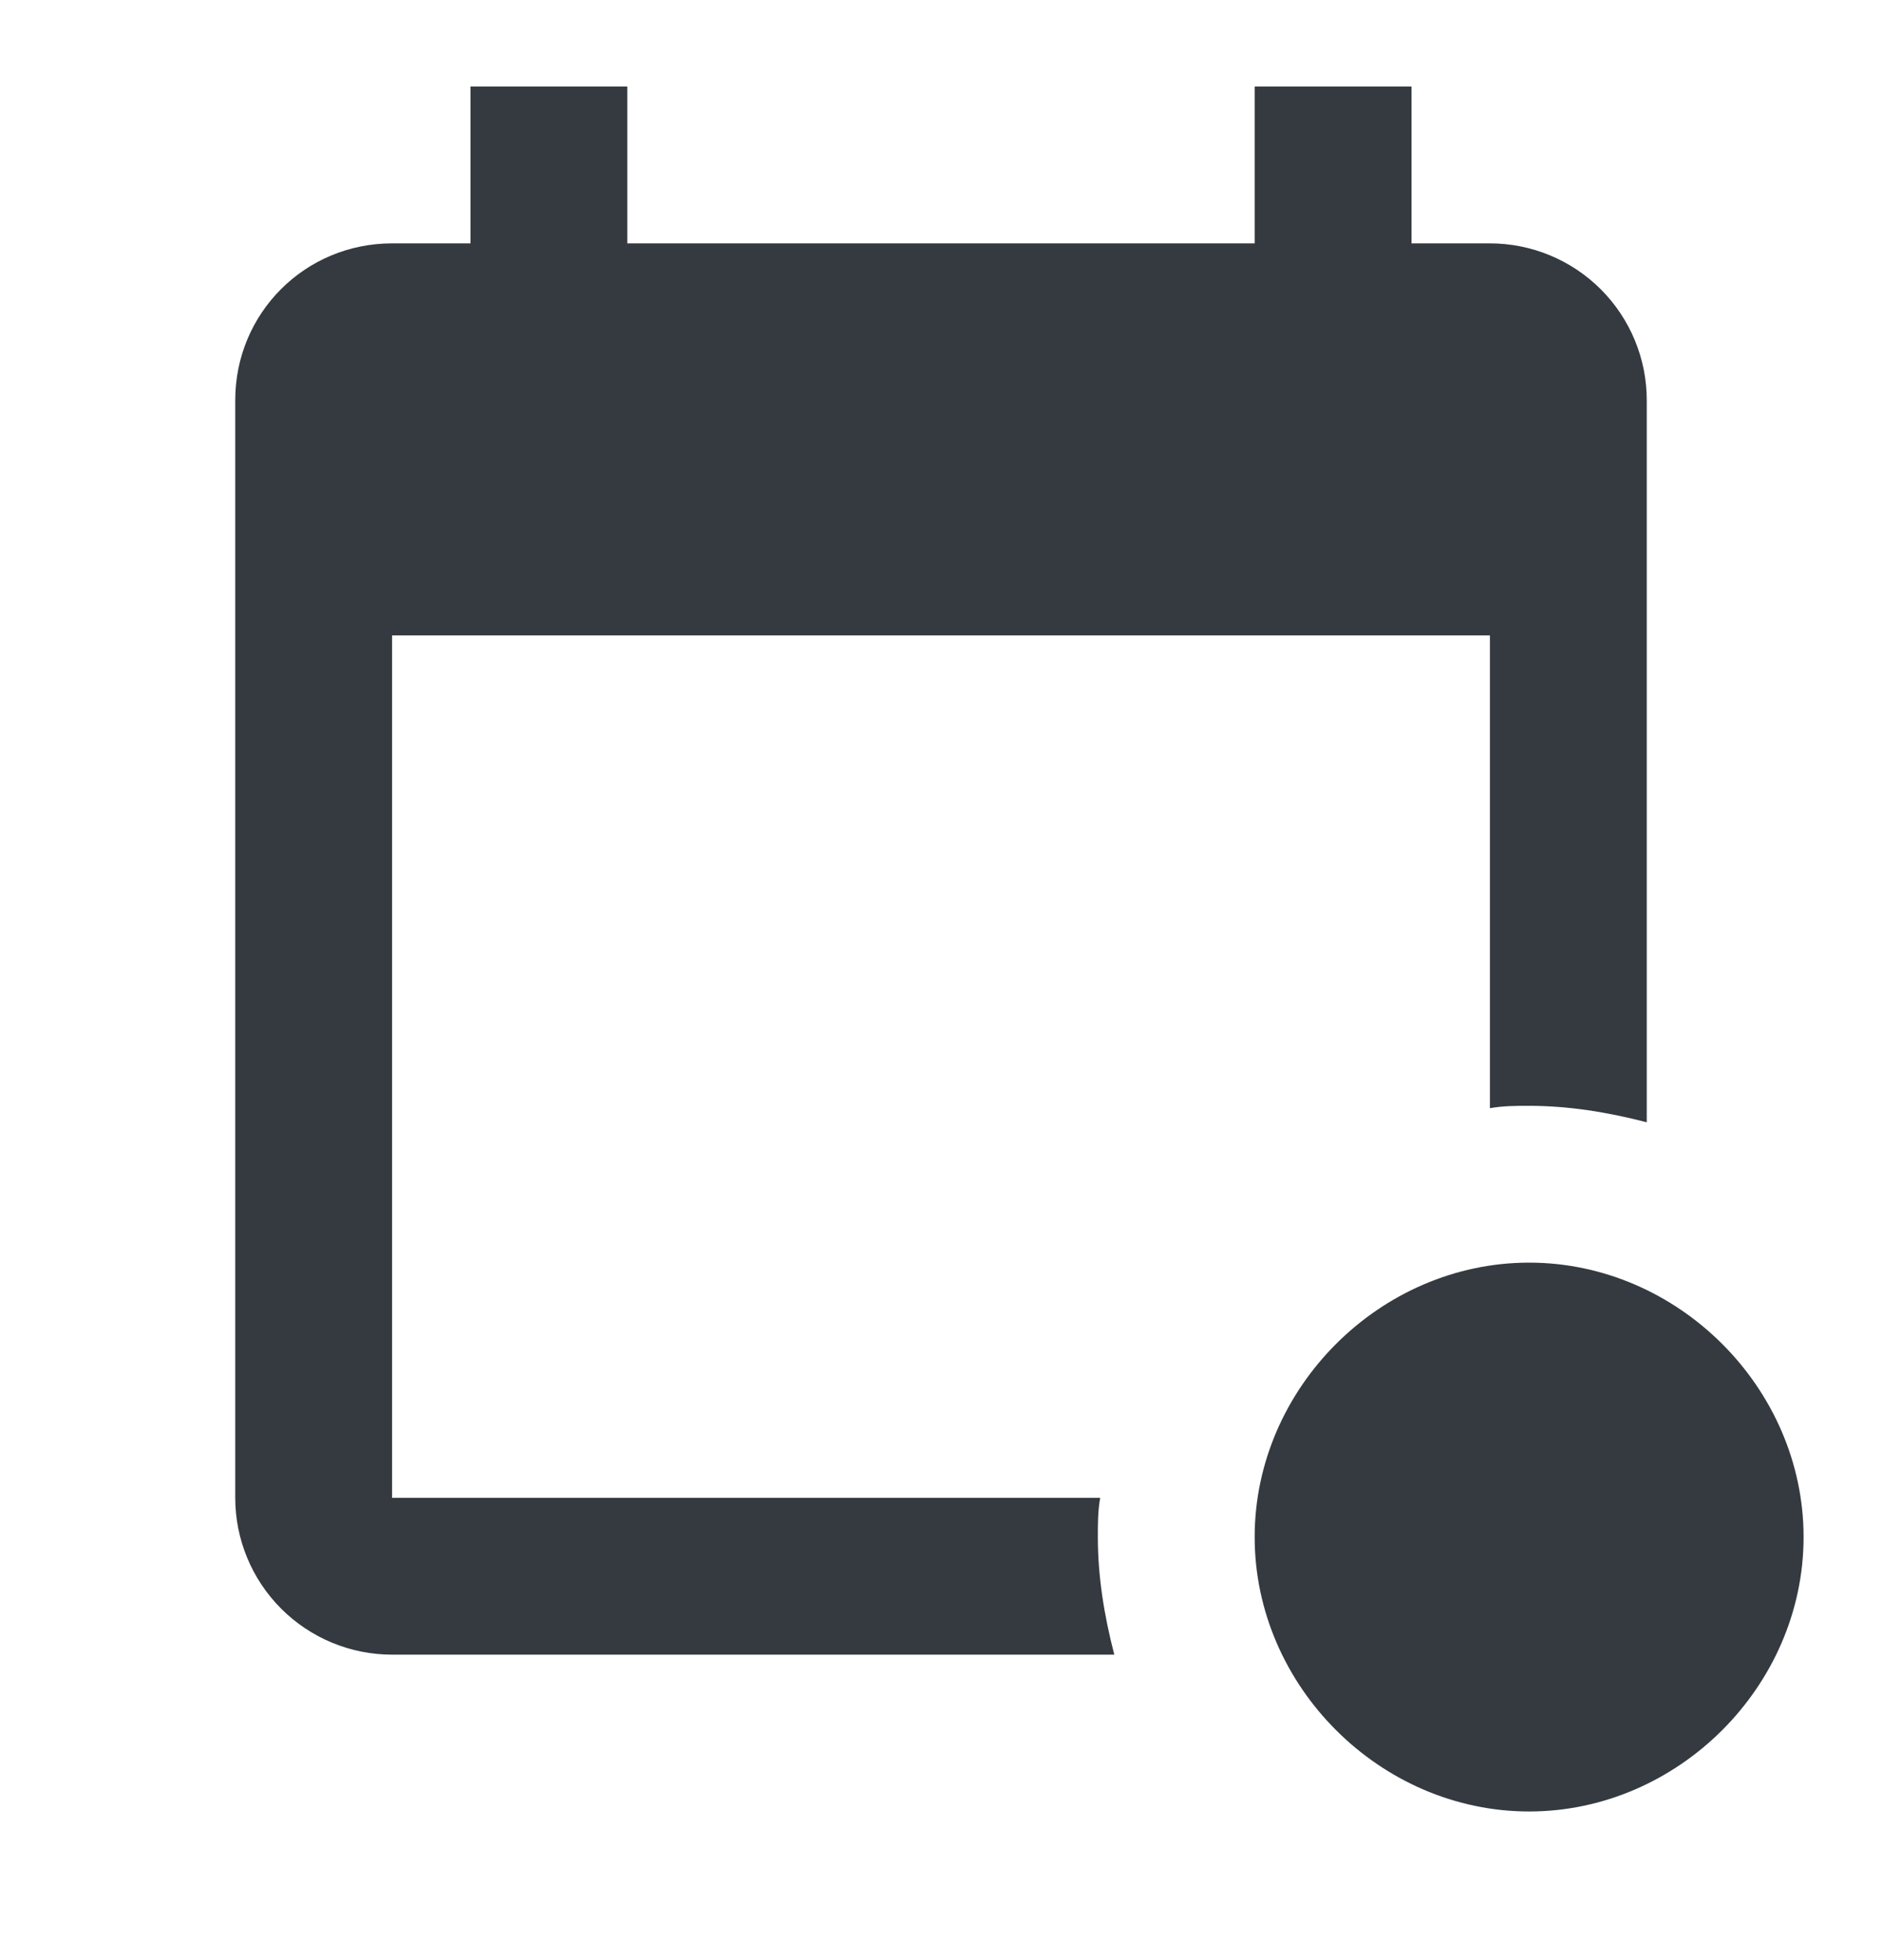 <svg width="24" height="25" viewBox="0 0 24 25" fill="none" xmlns="http://www.w3.org/2000/svg">
<path d="M19.5 16.104C17.6 16.104 16 17.704 16 19.604C16 21.504 17.6 23.104 19.5 23.104C21.4 23.104 23 21.504 23 19.604C23 17.704 21.4 16.104 19.5 16.104ZM14.21 21.104H5C4.47 21.104 3.961 20.893 3.586 20.518C3.211 20.143 3 19.634 3 19.104V5.104C3 3.994 3.89 3.104 5 3.104H6V1.104H8V3.104H16V1.104H18V3.104H19C19.53 3.104 20.039 3.315 20.414 3.69C20.789 4.065 21 4.574 21 5.104V14.314C20.5 14.184 20 14.104 19.5 14.104C19.33 14.104 19.17 14.104 19 14.134V8.104H5V19.104H14.03C14 19.274 14 19.434 14 19.604C14 20.104 14.08 20.604 14.21 21.104Z" fill="#343A40"/>
</svg>
